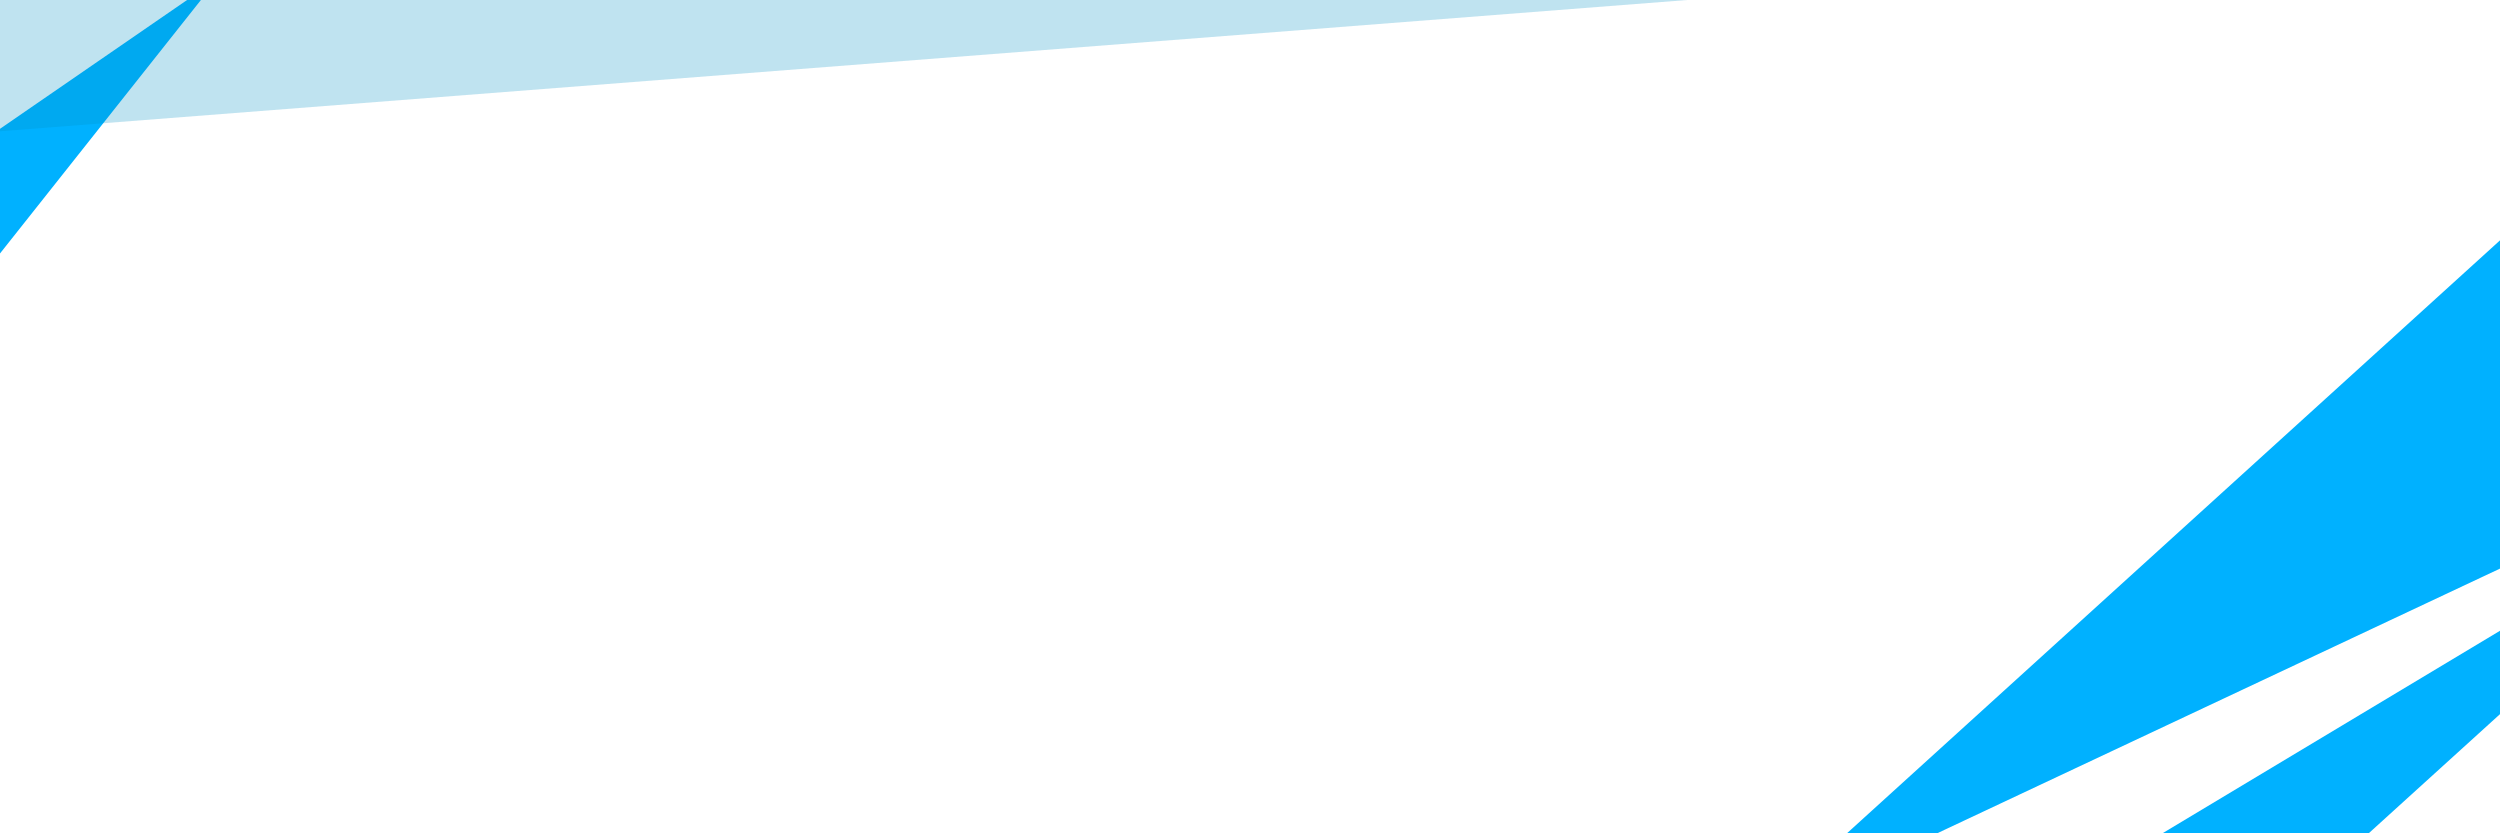 <?xml version="1.0" encoding="UTF-8"?><svg id="uuid-38c4f9af-04e0-4cf5-8df5-f4a44549b3f8" xmlns="http://www.w3.org/2000/svg" viewBox="0 0 960 320"><polygon points="83.53 -8.05 -101.23 119.16 -86.75 206.78 83.53 -8.05" fill="#00b1ff"/><polygon points="672 353.78 1098.94 153 1098.86 -33.78 672 353.78" fill="#00b1ff"/><polygon points="1064.16 179.71 783.65 348.02 878.76 347.95 1064.16 179.71" fill="#00b1ff"/><polygon points="1283.79 -135.33 -918.79 -68.12 -757.35 109.33 1205.96 -43.42 1283.79 -135.33" fill="#0093c6" opacity=".25"/></svg>